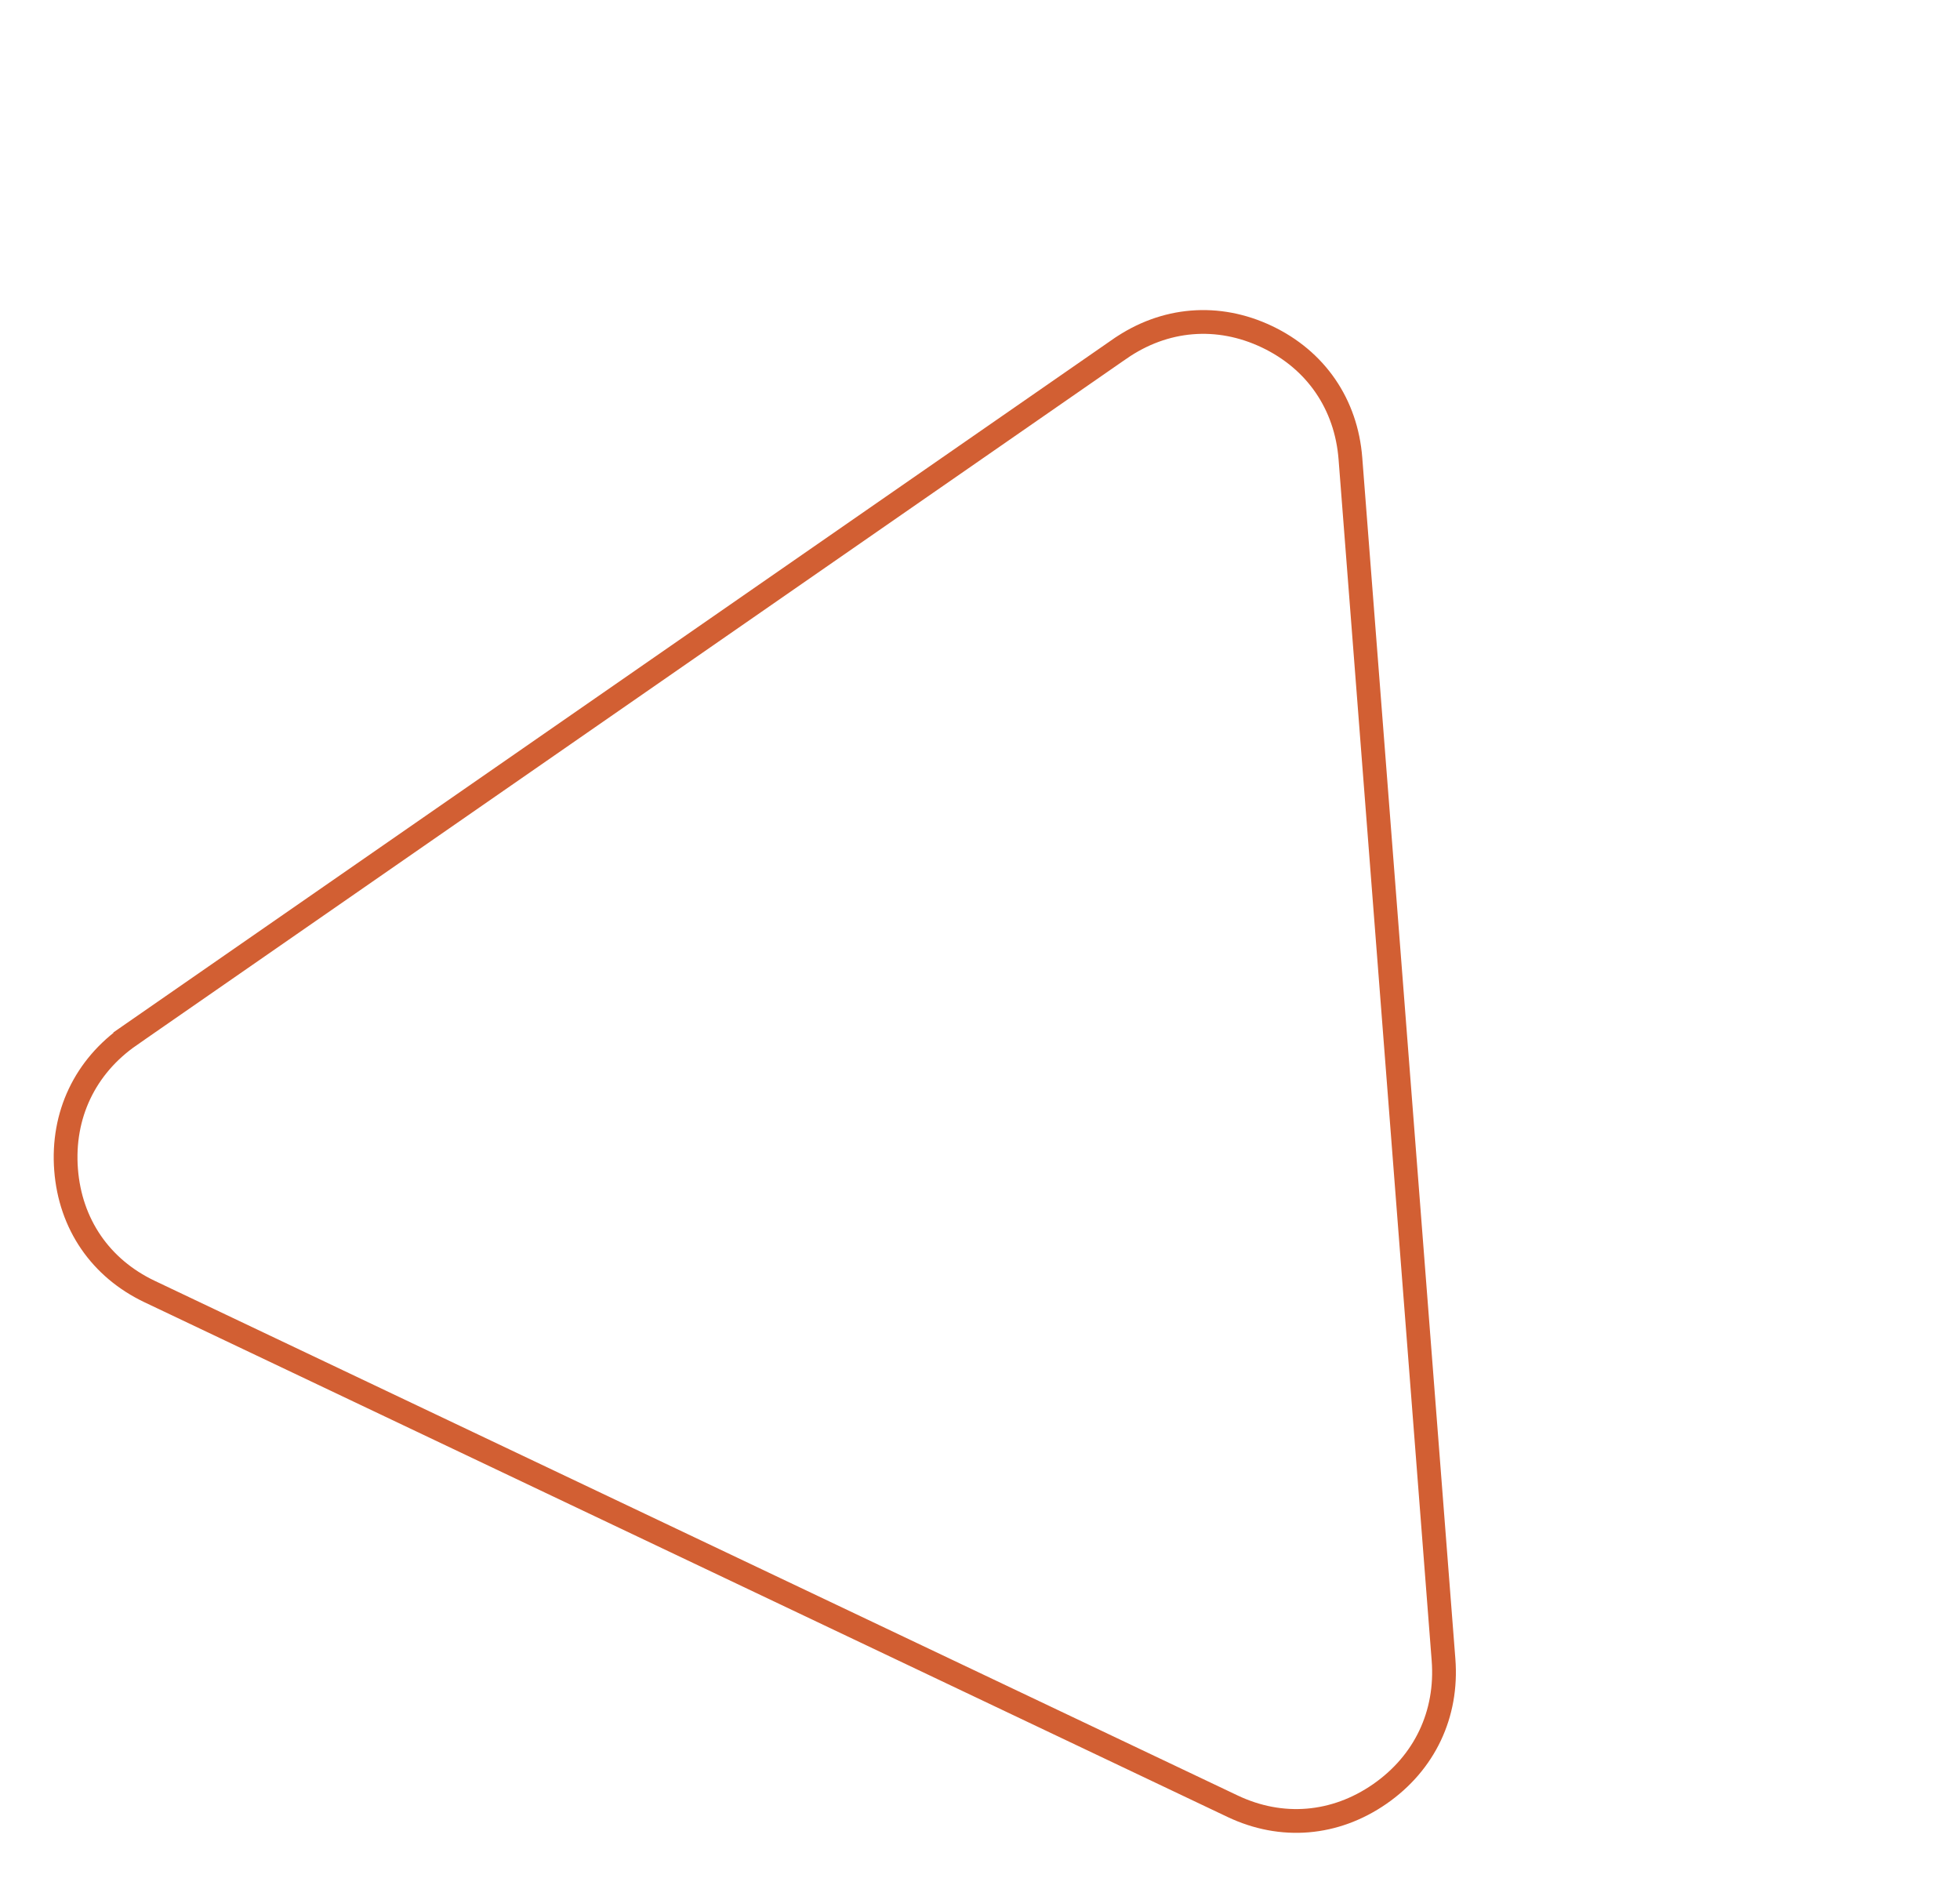 <?xml version="1.0" encoding="UTF-8"?> <svg xmlns="http://www.w3.org/2000/svg" width="330" height="318" viewBox="0 0 330 318" fill="none"> <path d="M227.367 77.195L227.367 77.195L243.043 279.405C243.75 288.566 239.857 296.758 232.311 301.993C224.766 307.226 215.772 307.969 207.526 304.051L25.184 217.411C16.932 213.49 11.828 206.062 11.125 196.897C10.422 187.726 14.306 179.545 21.857 174.309L20.719 172.667L21.857 174.309L188.522 58.738L188.523 58.738C196.074 53.499 205.058 52.765 213.306 56.684C221.553 60.603 226.658 68.031 227.367 77.195Z" stroke="#D25F33" stroke-width="4"></path> </svg> 